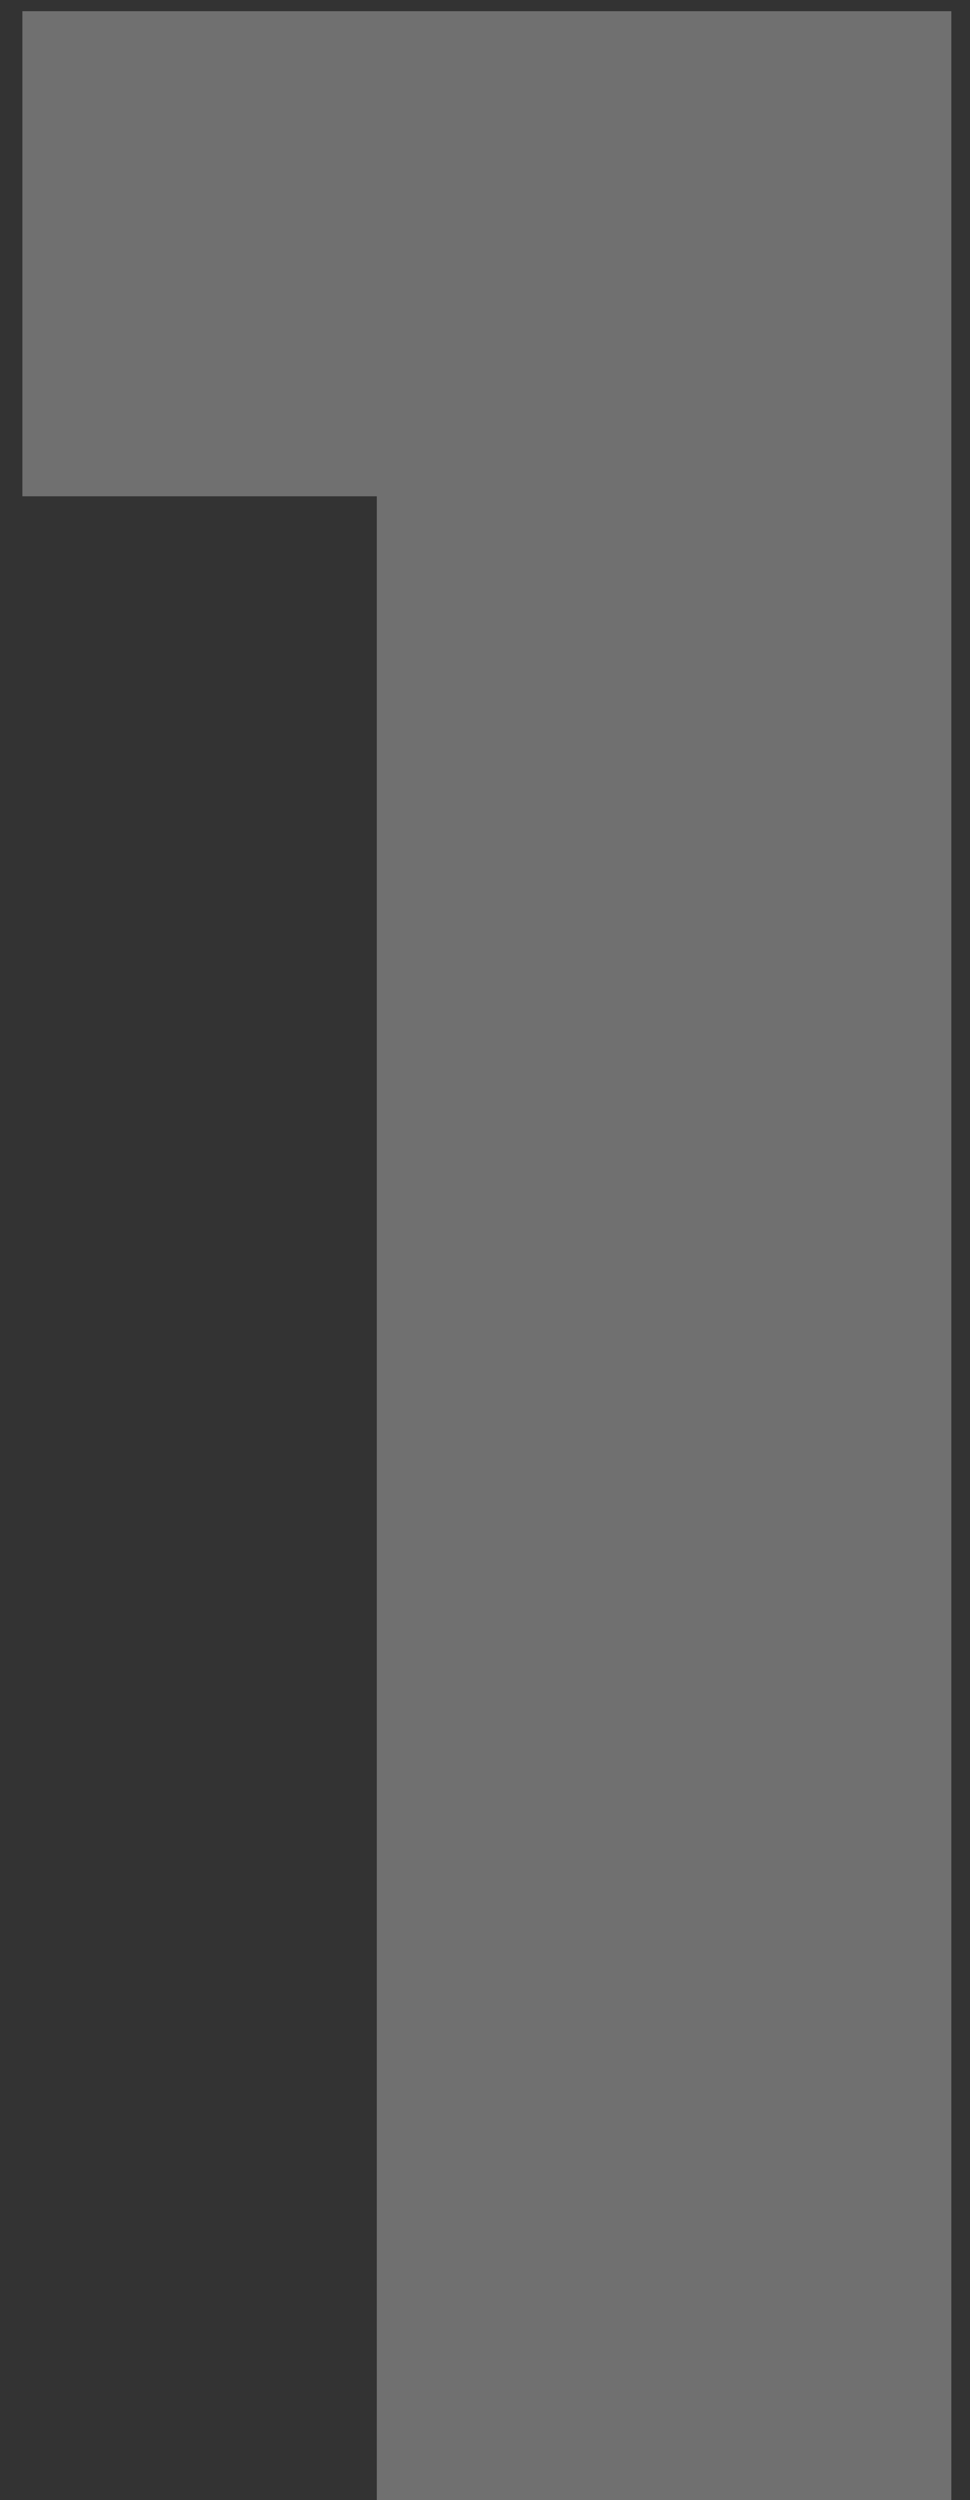 <svg width="26" height="67" viewBox="0 0 26 67" fill="none" xmlns="http://www.w3.org/2000/svg">
<rect x="0" y="0" width="26" height="67" fill="#333333" stroke="none"/>
<path opacity="0.3" d="M10.1 67V13.3H0.6V0.3H25.5V67H10.1Z" fill="white"/>
</svg>
